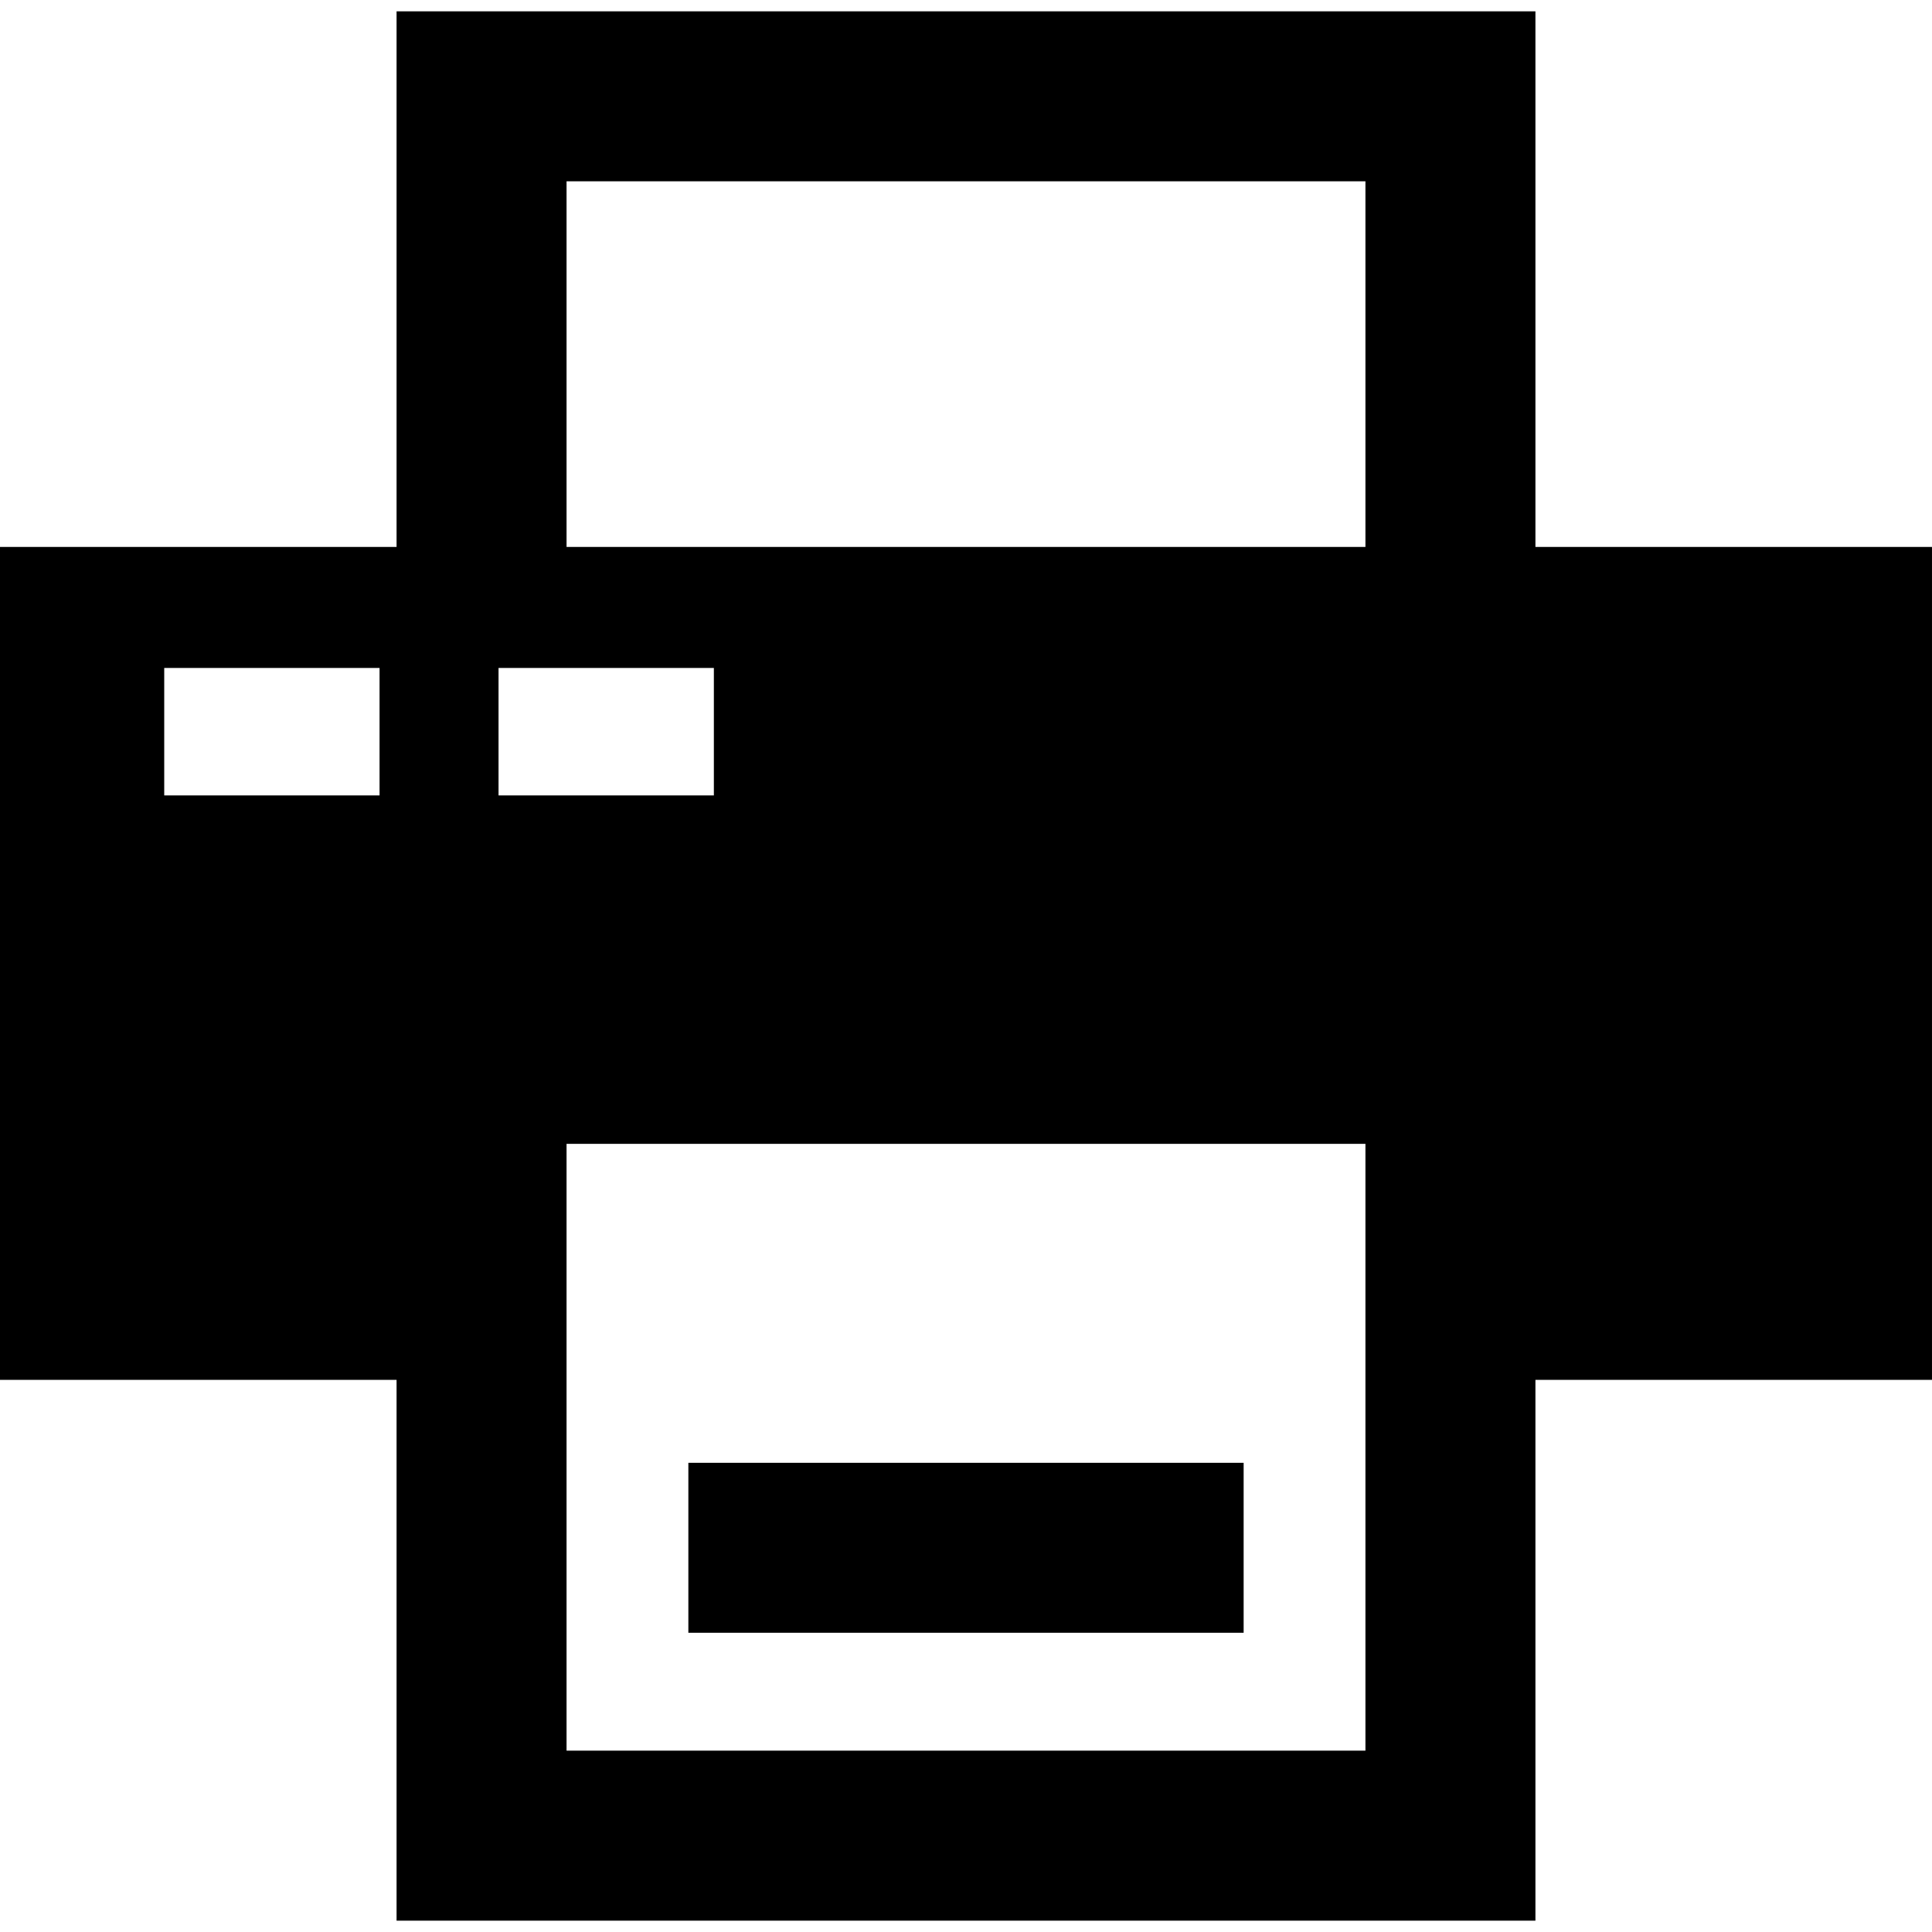 <?xml version="1.0" encoding="iso-8859-1"?>
<!-- Uploaded to: SVG Repo, www.svgrepo.com, Generator: SVG Repo Mixer Tools -->
<!DOCTYPE svg PUBLIC "-//W3C//DTD SVG 1.1//EN" "http://www.w3.org/Graphics/SVG/1.1/DTD/svg11.dtd">
<svg fill="#000000" height="800px" width="800px" version="1.1" id="Capa_1" xmlns="http://www.w3.org/2000/svg" xmlns:xlink="http://www.w3.org/1999/xlink" 
	 viewBox="0 0 227.311 227.311" xml:space="preserve">
<path d="M146.321,192.108H80.989v-20h65.332V192.108z M0,64.349h46.658V1.333h133.994v63.016h46.658v98h-46.658v63.629H46.658
	v-63.629H0V64.349z M160.652,134.582H66.658v71.395h93.994V134.582z M66.658,64.349h93.994V21.333H66.658V64.349z M58.656,93.588
	H83.99v-15H58.656V93.588z M19.322,93.588h25.334v-15H19.322V93.588z"/>
</svg>